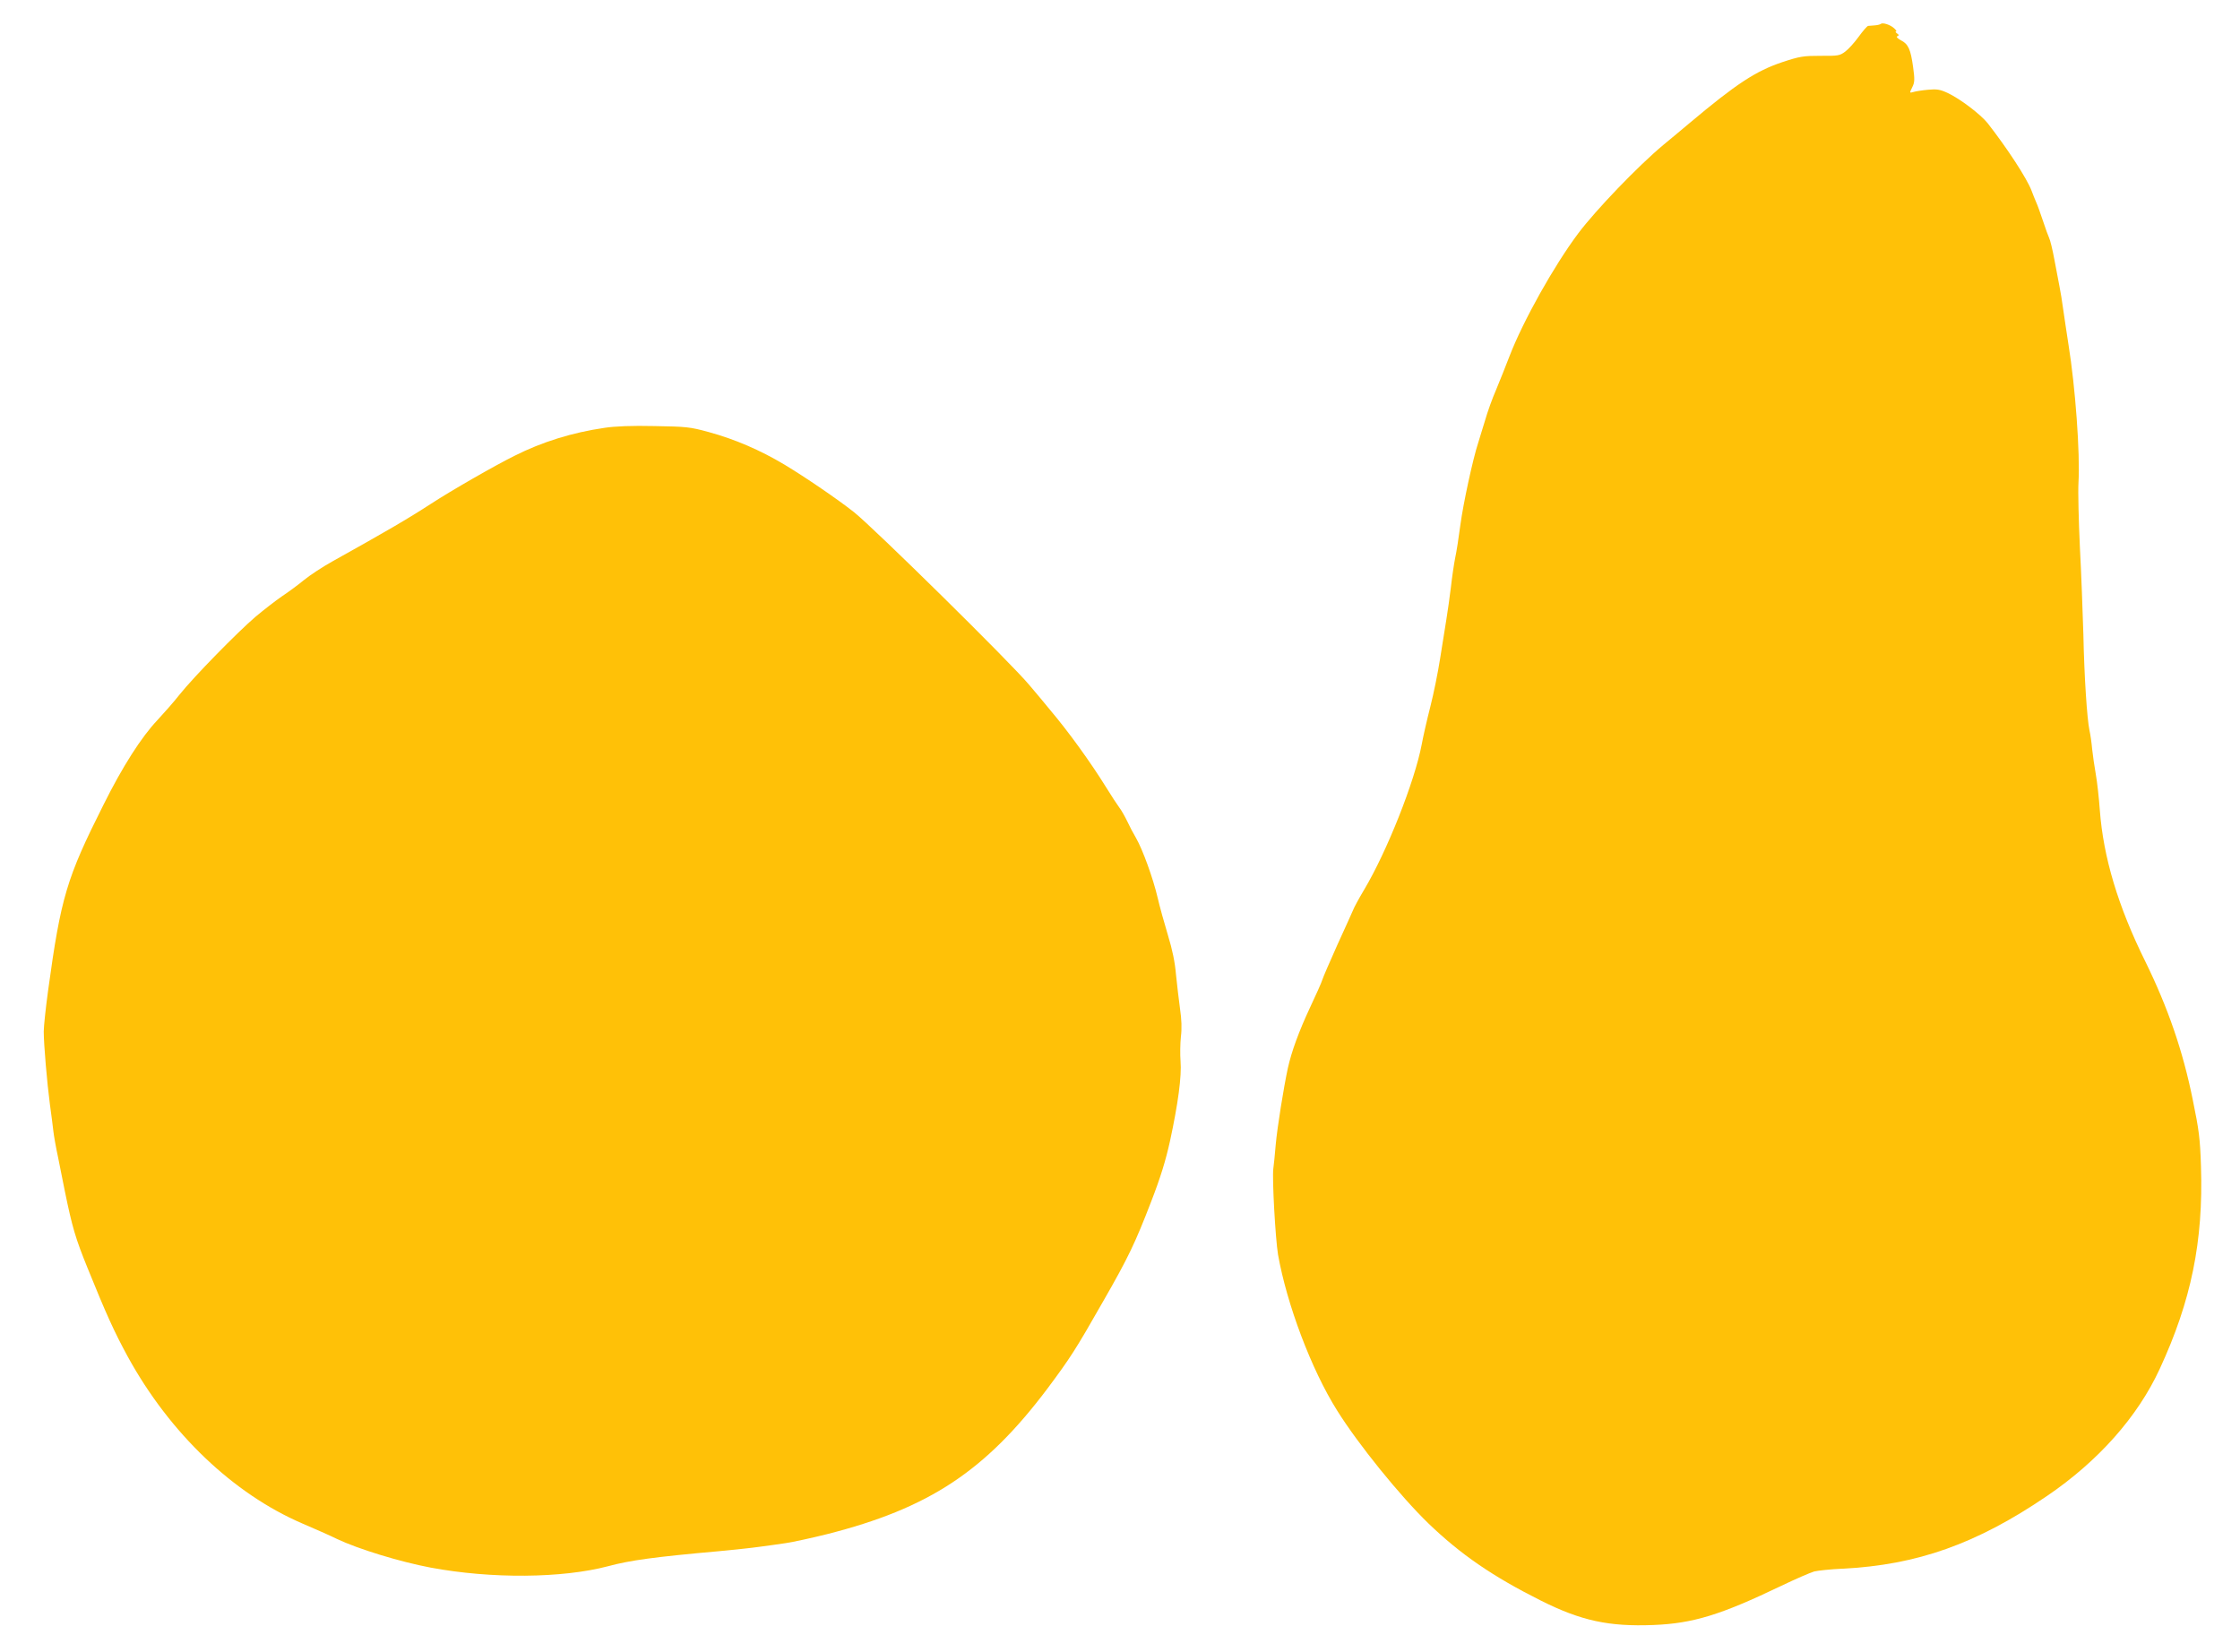 <?xml version="1.0" standalone="no"?>
<!DOCTYPE svg PUBLIC "-//W3C//DTD SVG 20010904//EN"
 "http://www.w3.org/TR/2001/REC-SVG-20010904/DTD/svg10.dtd">
<svg version="1.0" xmlns="http://www.w3.org/2000/svg"
 width="1280pt" height="944pt" viewBox="0 0 1280 944"
 preserveAspectRatio="xMidYMid meet">
<g transform="translate(0,944) scale(0.1,-0.1)"
fill="#ffc107" stroke="none">
<path d="M10747 9303 c-4 -3 -19 -7 -34 -8 -16 -1 -33 -3 -38 -3 -6 -1 -30
-29 -54 -62 -24 -33 -58 -71 -77 -85 -31 -23 -40 -25 -141 -24 -98 0 -118 -3
-218 -36 -152 -51 -262 -123 -530 -348 -38 -32 -106 -89 -150 -125 -145 -121
-385 -371 -486 -505 -140 -187 -316 -502 -393 -702 -21 -55 -56 -142 -77 -193
-22 -50 -50 -129 -63 -175 -14 -45 -31 -102 -39 -127 -31 -94 -86 -350 -102
-470 -9 -69 -22 -154 -30 -190 -7 -36 -18 -110 -24 -165 -7 -55 -18 -138 -26
-185 -8 -47 -24 -148 -36 -225 -12 -77 -37 -201 -56 -275 -19 -74 -41 -171
-49 -215 -40 -211 -198 -610 -329 -830 -30 -50 -58 -102 -63 -116 -6 -14 -46
-103 -90 -199 -43 -96 -82 -186 -86 -200 -4 -14 -36 -86 -71 -160 -63 -135
-105 -250 -126 -345 -24 -112 -60 -336 -69 -435 -5 -58 -11 -121 -14 -140 -7
-58 12 -399 27 -490 50 -283 190 -656 337 -890 121 -194 360 -489 522 -646
185 -178 367 -303 642 -441 231 -116 390 -150 644 -140 227 9 385 58 729 223
83 40 169 77 190 83 21 5 94 13 163 16 425 21 765 142 1165 414 295 200 520
454 646 727 180 389 250 729 236 1158 -5 159 -11 206 -47 381 -56 278 -142
527 -271 790 -156 315 -240 596 -260 865 -5 69 -15 161 -23 205 -8 44 -17 109
-21 145 -3 36 -10 83 -15 105 -14 66 -30 306 -35 550 -4 127 -12 352 -20 500
-7 149 -11 313 -8 366 10 168 -18 548 -57 789 -10 63 -23 153 -30 200 -6 47
-16 105 -21 130 -5 25 -18 94 -29 153 -11 60 -25 117 -31 128 -5 11 -21 54
-35 97 -14 42 -31 90 -39 107 -7 16 -19 46 -26 65 -27 71 -138 241 -251 386
-41 51 -157 139 -227 172 -45 21 -63 24 -115 19 -33 -3 -71 -9 -83 -13 -22 -6
-22 -6 -6 27 14 28 15 44 5 116 -14 101 -27 131 -70 153 -20 11 -28 20 -20 23
10 4 10 8 -2 16 -8 6 -11 11 -6 11 6 0 1 8 -10 18 -22 21 -67 35 -77 25z"/>
<path d="M3455 6995 c-185 -27 -356 -80 -515 -160 -115 -57 -362 -199 -477
-274 -134 -87 -258 -159 -561 -328 -56 -31 -131 -80 -165 -108 -34 -28 -91
-70 -126 -93 -35 -24 -102 -76 -150 -116 -104 -89 -354 -344 -436 -447 -32
-41 -89 -105 -125 -144 -92 -97 -200 -266 -309 -485 -210 -418 -243 -527 -316
-1060 -14 -102 -25 -207 -25 -235 0 -74 19 -295 35 -415 8 -58 17 -127 20
-155 3 -27 15 -95 27 -150 11 -55 29 -143 39 -195 42 -204 60 -266 129 -436
106 -262 152 -364 231 -509 240 -437 602 -782 997 -952 70 -30 159 -69 197
-88 122 -58 361 -131 536 -164 349 -65 752 -61 1014 8 126 34 265 53 635 86
85 8 189 19 230 25 41 5 109 15 150 21 41 6 147 29 235 51 584 148 905 360
1261 833 131 176 159 219 319 500 143 249 182 332 272 565 55 142 84 237 109
350 46 213 67 370 60 455 -3 39 -2 102 2 140 6 47 4 100 -5 160 -7 50 -17 137
-23 195 -6 72 -21 143 -46 225 -20 66 -47 163 -59 215 -26 111 -86 276 -123
340 -15 25 -37 67 -50 95 -13 27 -33 63 -46 80 -12 16 -46 68 -75 115 -90 145
-215 318 -319 441 -26 32 -80 97 -121 145 -106 127 -889 898 -1001 987 -91 72
-278 200 -398 272 -139 83 -283 145 -433 186 -106 29 -127 31 -309 34 -127 3
-227 -1 -285 -10z"/>
</g>
</svg>
